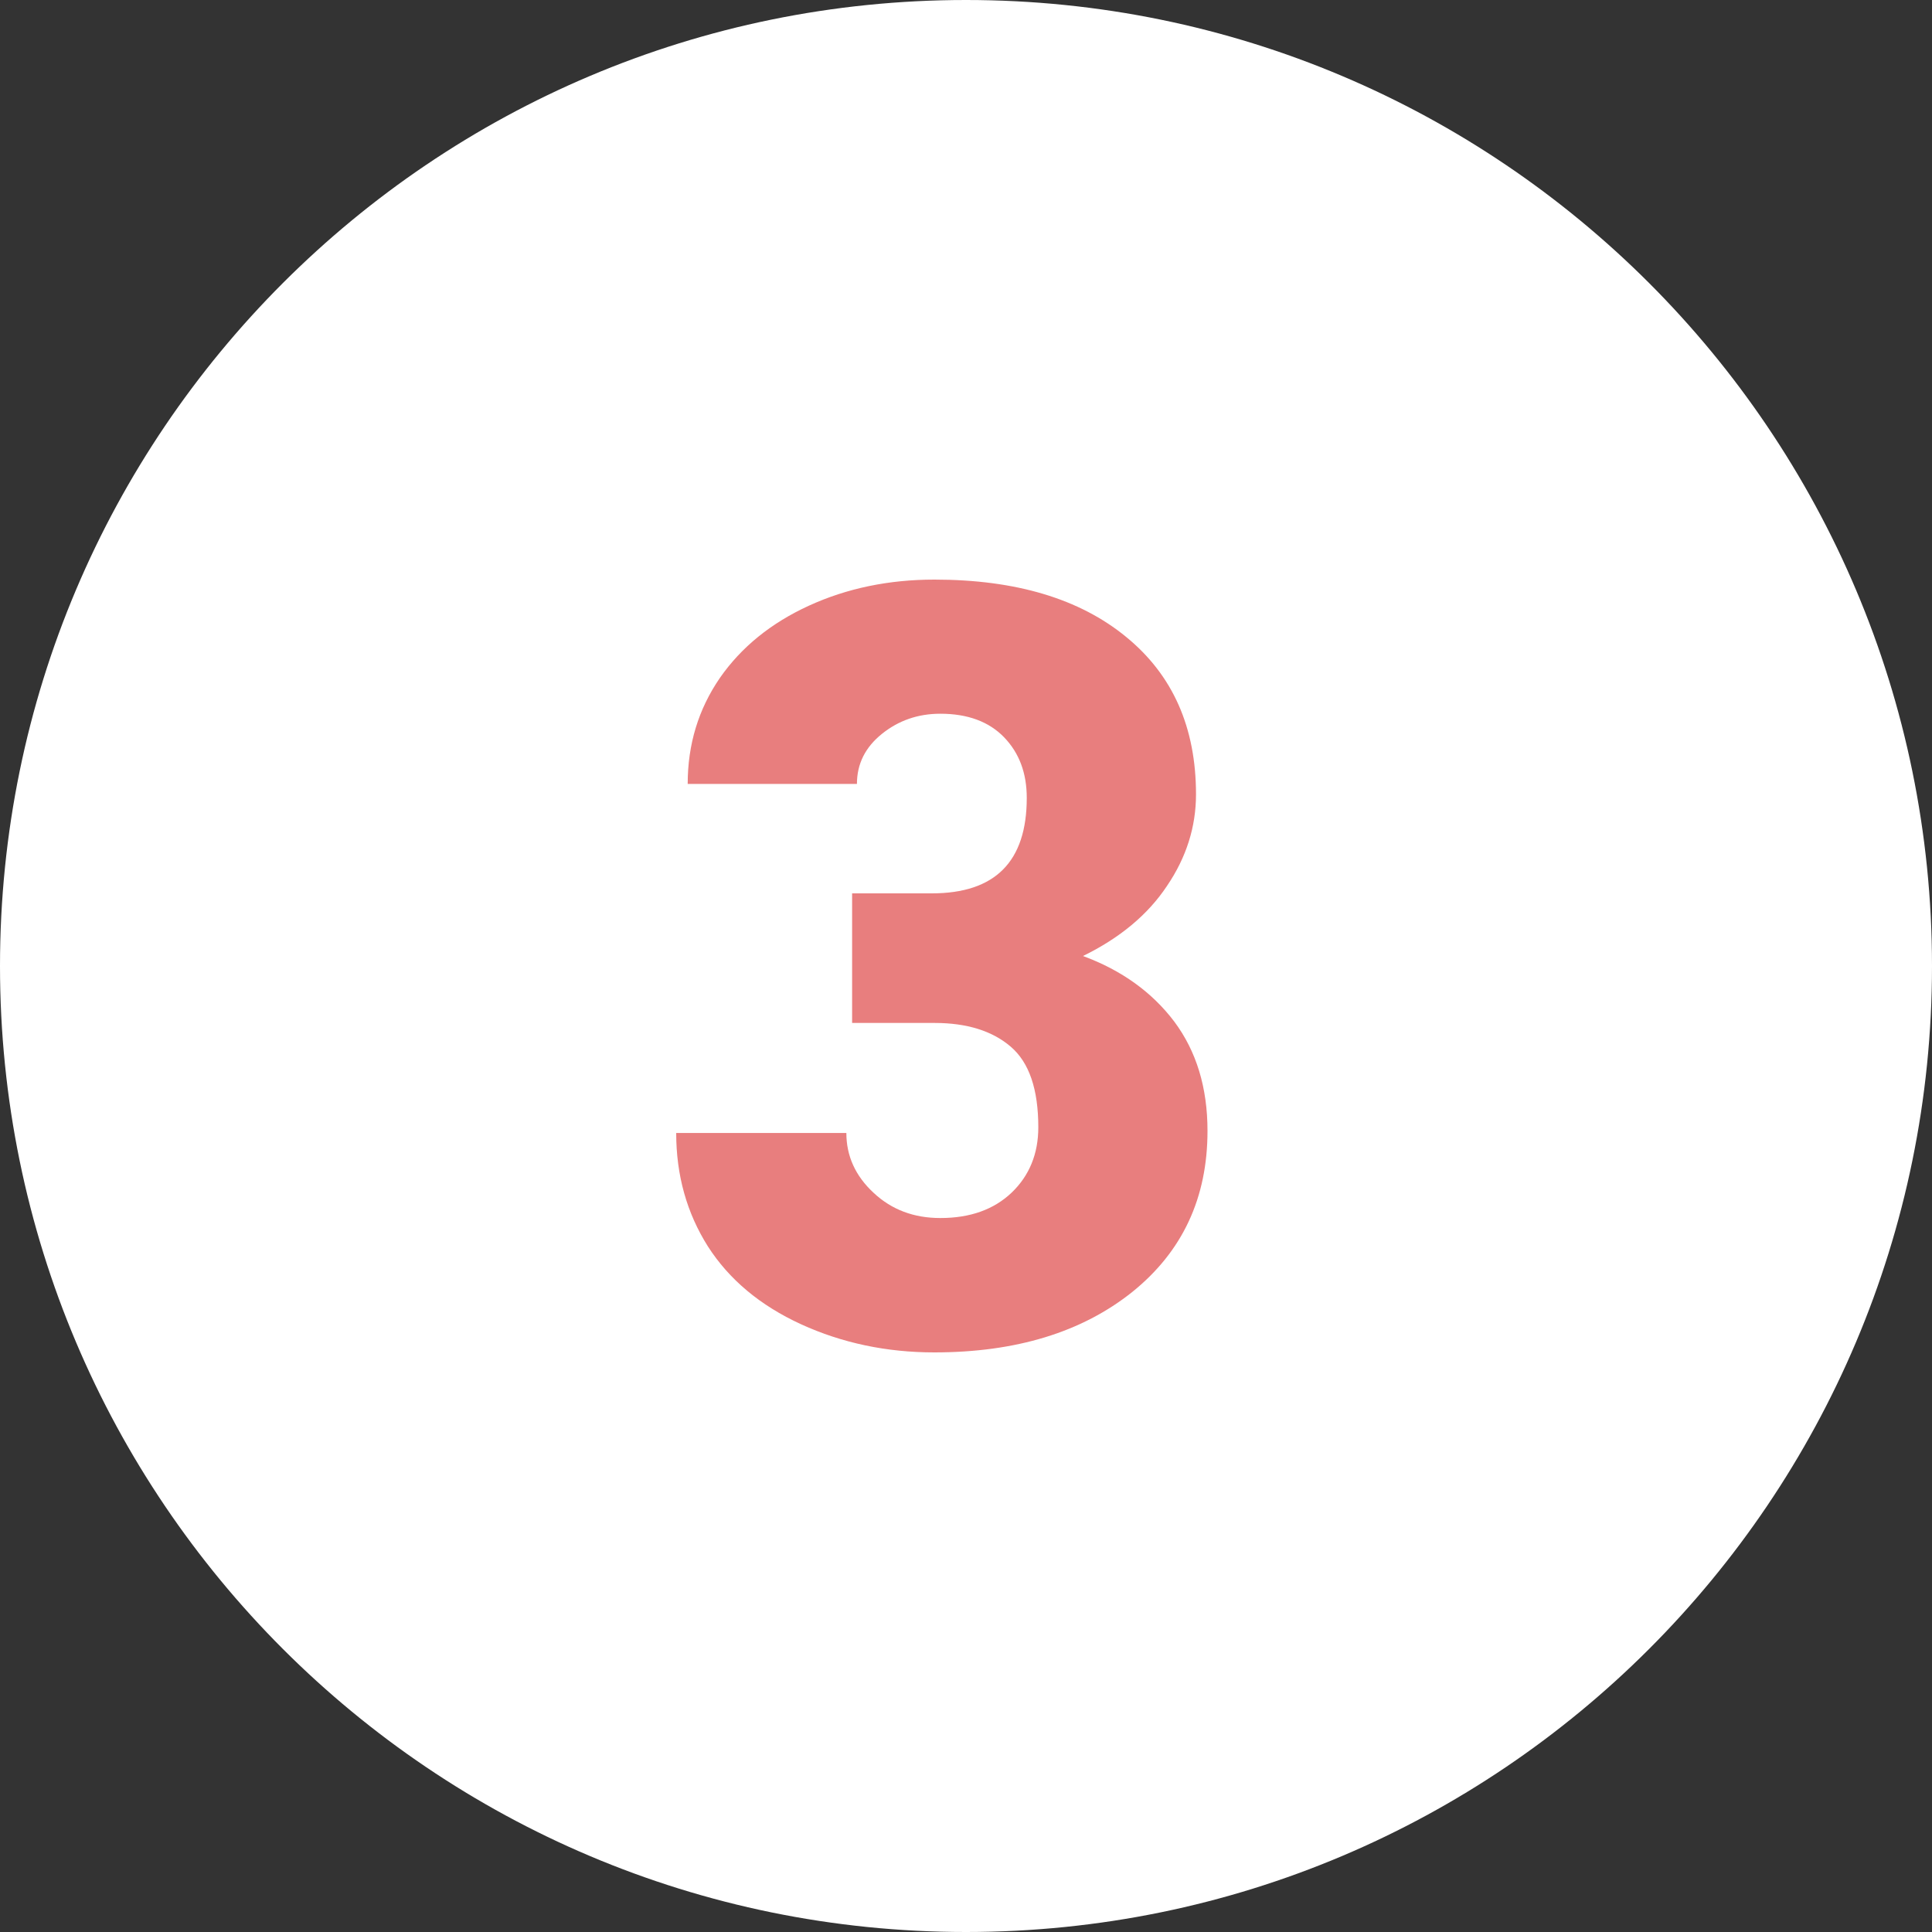 <?xml version="1.0" encoding="UTF-8" standalone="no"?><svg xmlns="http://www.w3.org/2000/svg" xmlns:xlink="http://www.w3.org/1999/xlink" fill="#000000" height="40" preserveAspectRatio="xMidYMid meet" version="1" viewBox="4.0 4.0 40.0 40.0" width="40" zoomAndPan="magnify"><rect x="4.0" y="4.0" width="40.0" height="40.0" fill="#333333" stroke="none"/><g id="change1_1"><path d="M44,24c0,11.044-8.956,20-20,20S4,35.044,4,24S12.956,4,24,4S44,12.956,44,24z" fill="#ffffff"/></g><g id="change2_1"><path d="M21.641,22.496h1.652c1.309,0,1.965-0.656,1.965-1.977c0-0.512-0.156-0.93-0.469-1.254s-0.754-0.488-1.32-0.488c-0.465,0-0.867,0.141-1.211,0.418s-0.516,0.621-0.516,1.035h-3.504c0-0.82,0.223-1.547,0.664-2.191c0.445-0.641,1.063-1.141,1.848-1.5S22.402,16,23.344,16c1.684,0,3.008,0.395,3.973,1.188c0.965,0.789,1.445,1.875,1.445,3.258c0,0.672-0.199,1.305-0.602,1.898c-0.395,0.594-0.977,1.078-1.738,1.449c0.805,0.297,1.434,0.754,1.891,1.359C28.77,25.766,29,26.516,29,27.414c0,1.391-0.52,2.5-1.559,3.336C26.398,31.582,25.035,32,23.344,32c-0.992,0-1.91-0.195-2.758-0.582c-0.852-0.391-1.492-0.93-1.93-1.613C18.219,29.113,18,28.332,18,27.457h3.523c0,0.477,0.188,0.891,0.563,1.238c0.375,0.352,0.836,0.523,1.383,0.523c0.617,0,1.109-0.176,1.477-0.527c0.367-0.352,0.551-0.805,0.551-1.352c0-0.785-0.188-1.34-0.57-1.668s-0.91-0.492-1.578-0.492h-1.707V22.496z" fill="#e87e7e"/></g></svg>